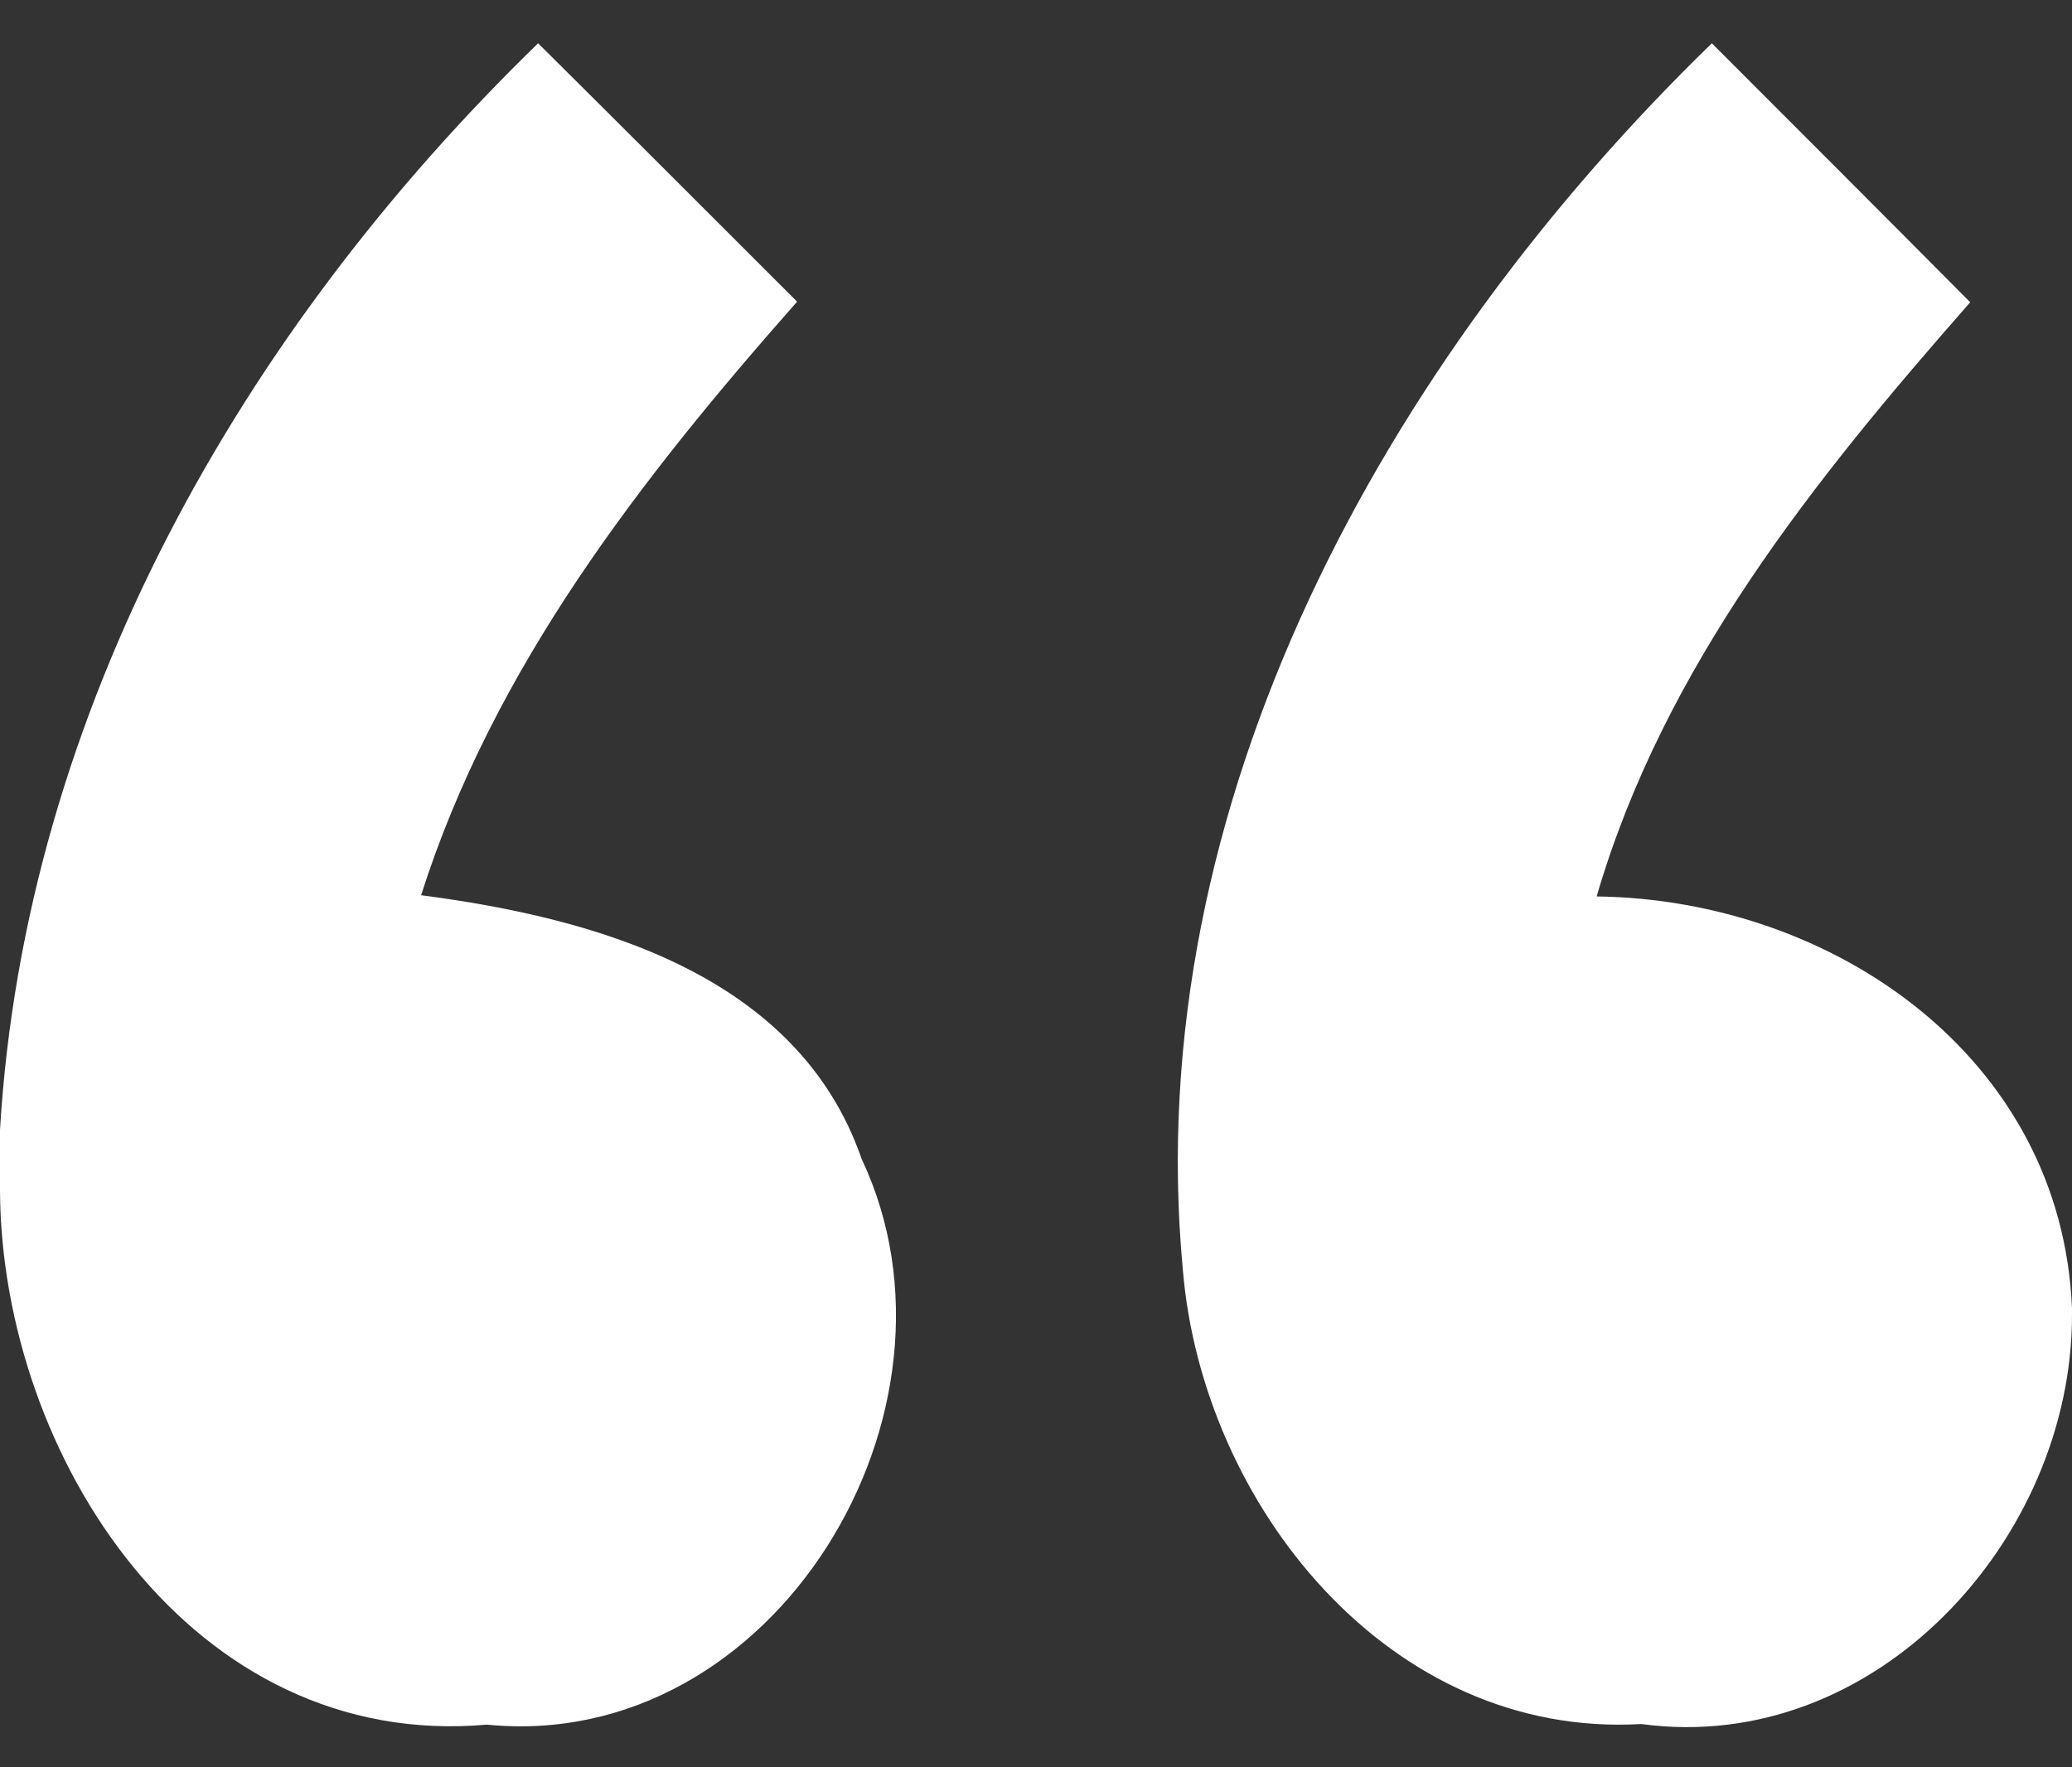 <?xml version="1.0" encoding="UTF-8" ?>
<!DOCTYPE svg PUBLIC "-//W3C//DTD SVG 1.1//EN" "http://www.w3.org/Graphics/SVG/1.1/DTD/svg11.dtd">
<svg width="34pt" height="29pt" viewBox="0 0 34 29" version="1.1" xmlns="http://www.w3.org/2000/svg">
<rect x="0" y="0" width="34" height="29" fill="#333333" stroke="none"/>
<g id="#ffffffff">
<path fill="#ffffff" opacity="1.00" d=" M 0.00 18.54 C 0.41 11.66 3.97 5.43 8.83 0.71 C 10.25 2.12 11.66 3.53 13.08 4.95 C 10.52 7.85 8.10 10.95 6.91 14.69 C 9.75 15.06 13.09 15.98 14.14 19.02 C 16.09 23.15 12.71 28.77 7.99 28.30 C 3.15 28.73 0.03 23.90 0.00 19.55 L 0.00 18.54 Z" />
<path fill="#ffffff" opacity="1.00" d=" M 19.41 20.84 C 18.69 13.17 22.74 5.91 28.09 0.71 C 29.50 2.12 30.92 3.54 32.33 4.96 C 29.78 7.86 27.30 10.94 26.20 14.71 C 30.08 14.76 33.83 17.35 34.00 21.47 L 34.00 21.58 C 34.00 25.26 30.77 28.81 26.93 28.29 C 22.79 28.53 19.73 24.68 19.41 20.84 Z" />
</g>
</svg>
